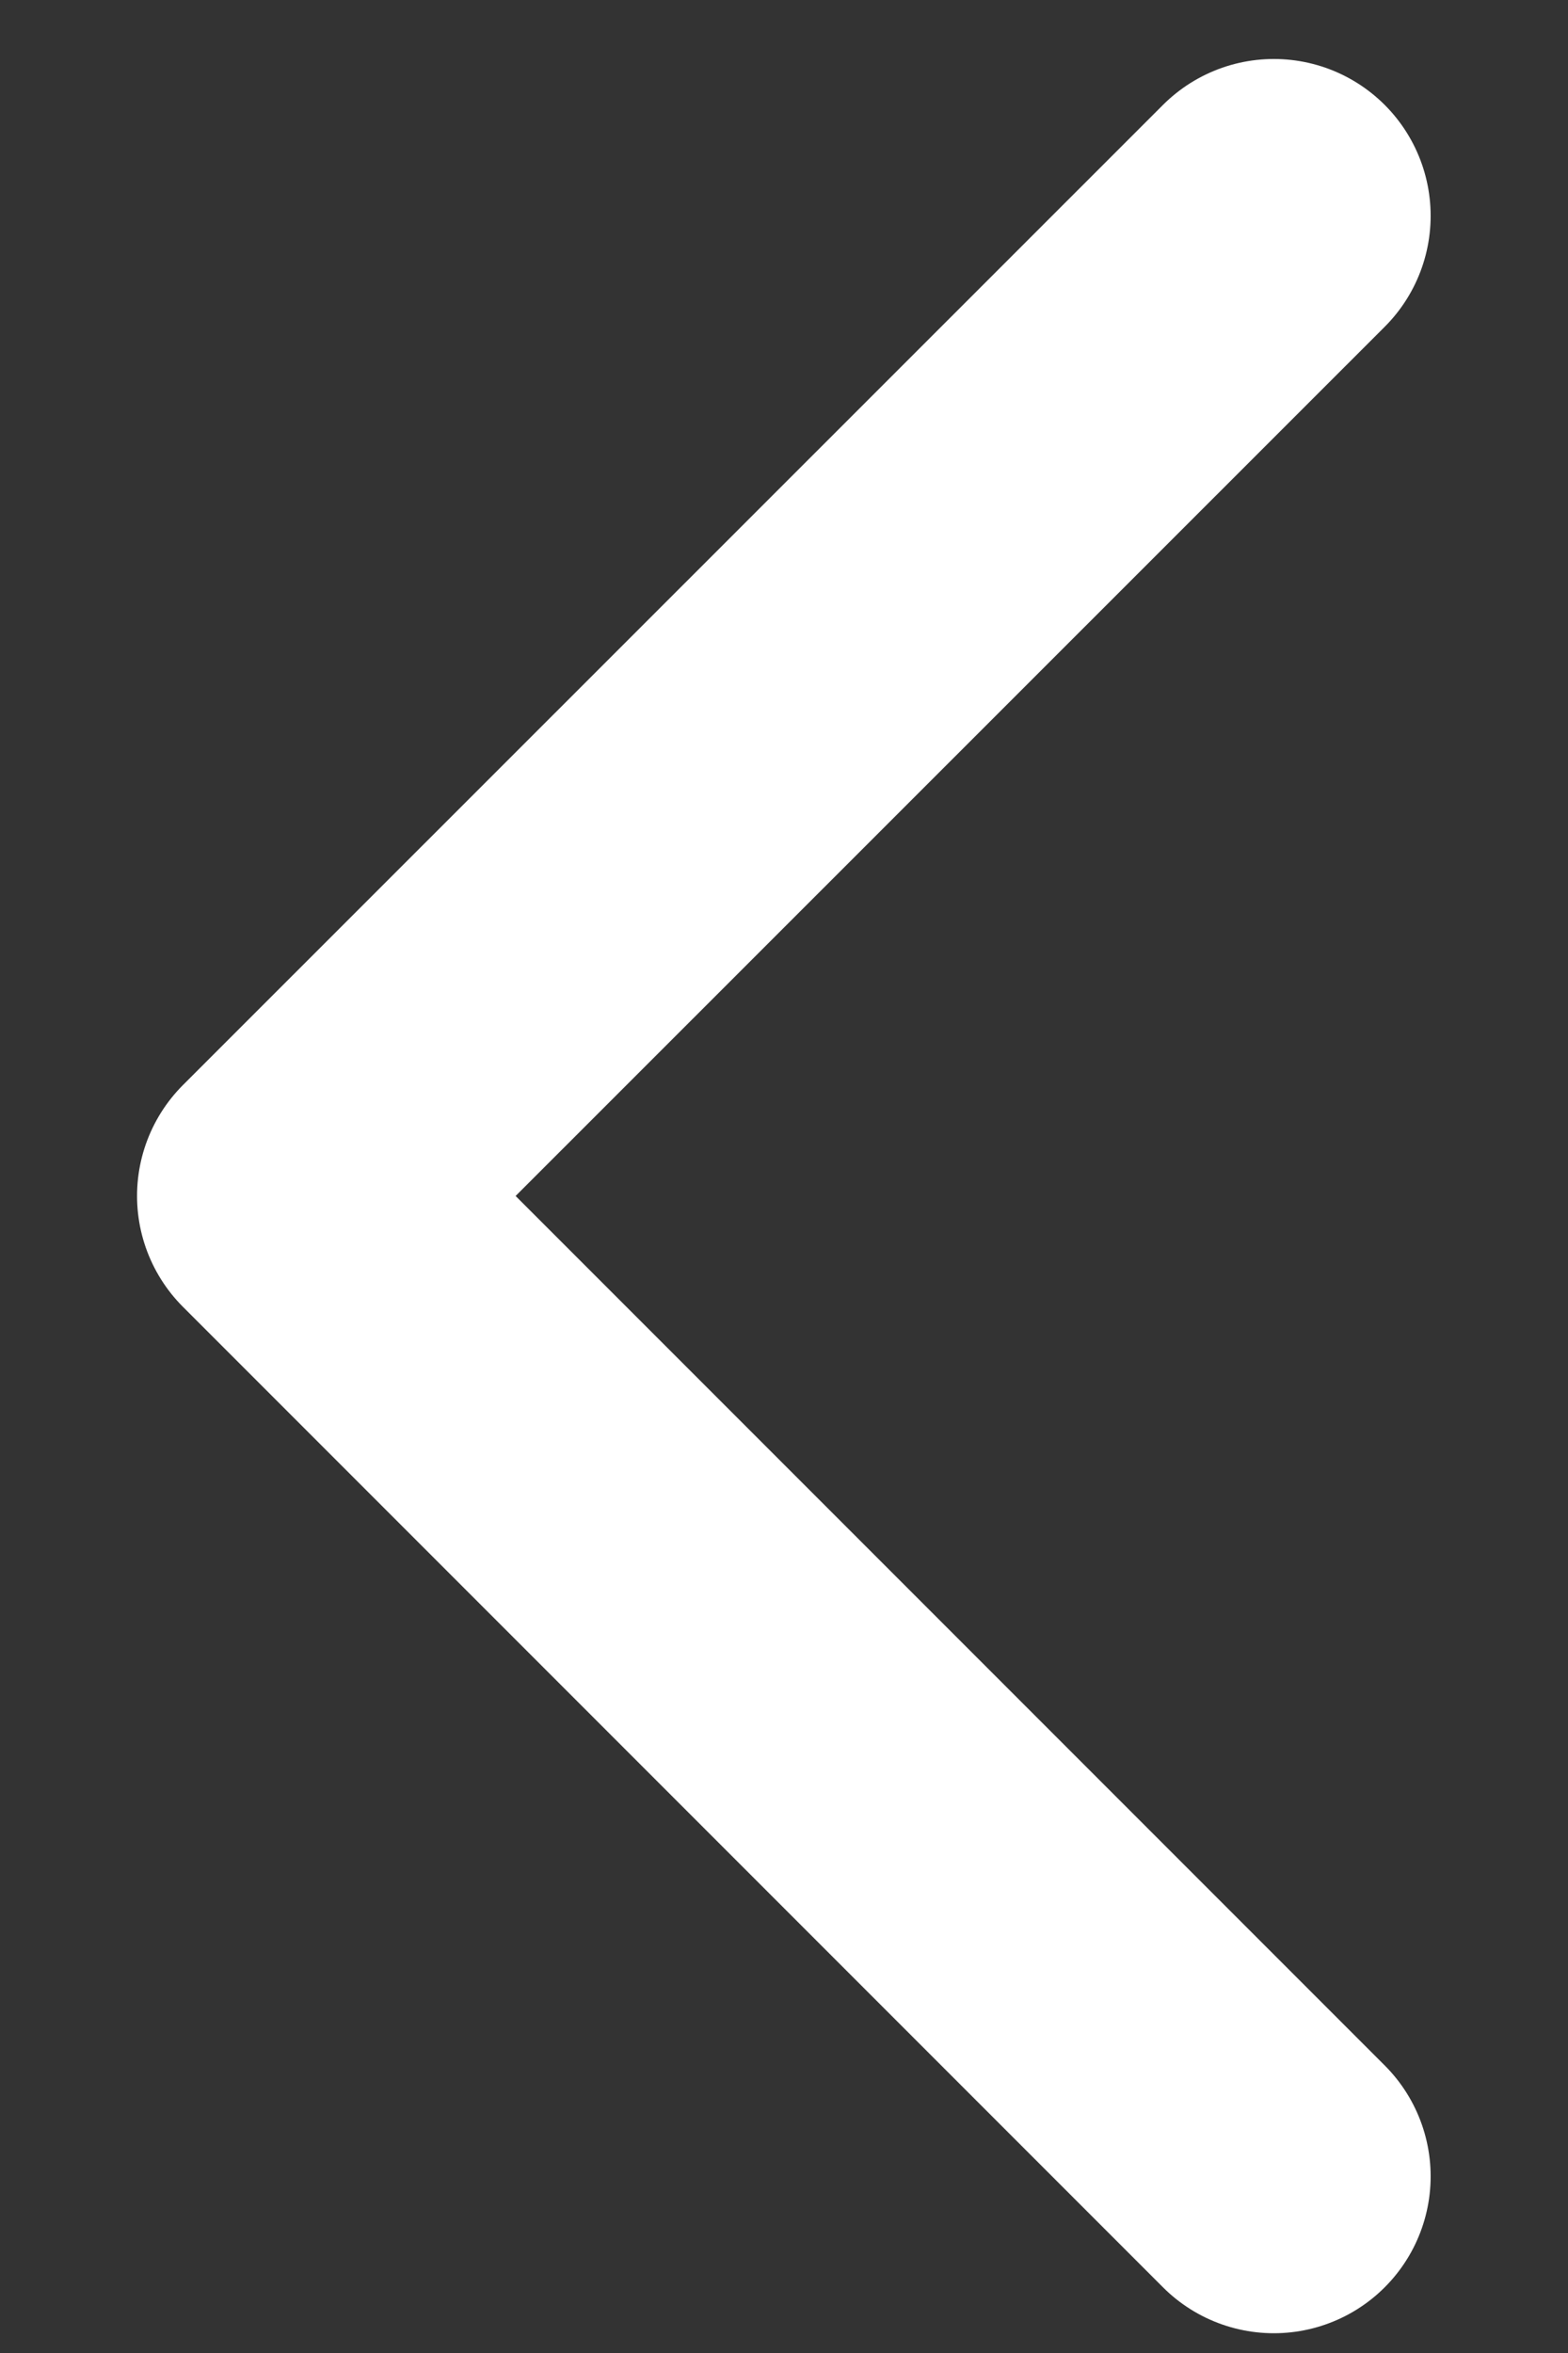 <svg xmlns="http://www.w3.org/2000/svg" width="10" height="15"><rect width="100%" height="100%" fill="#333333" stroke="none"/><path stroke="#FFF" stroke-linecap="round" stroke-linejoin="round" stroke-width="2" d="m8.124 13.874-6.25-6.25 6.25-6.248h0" fill="none"/></svg>